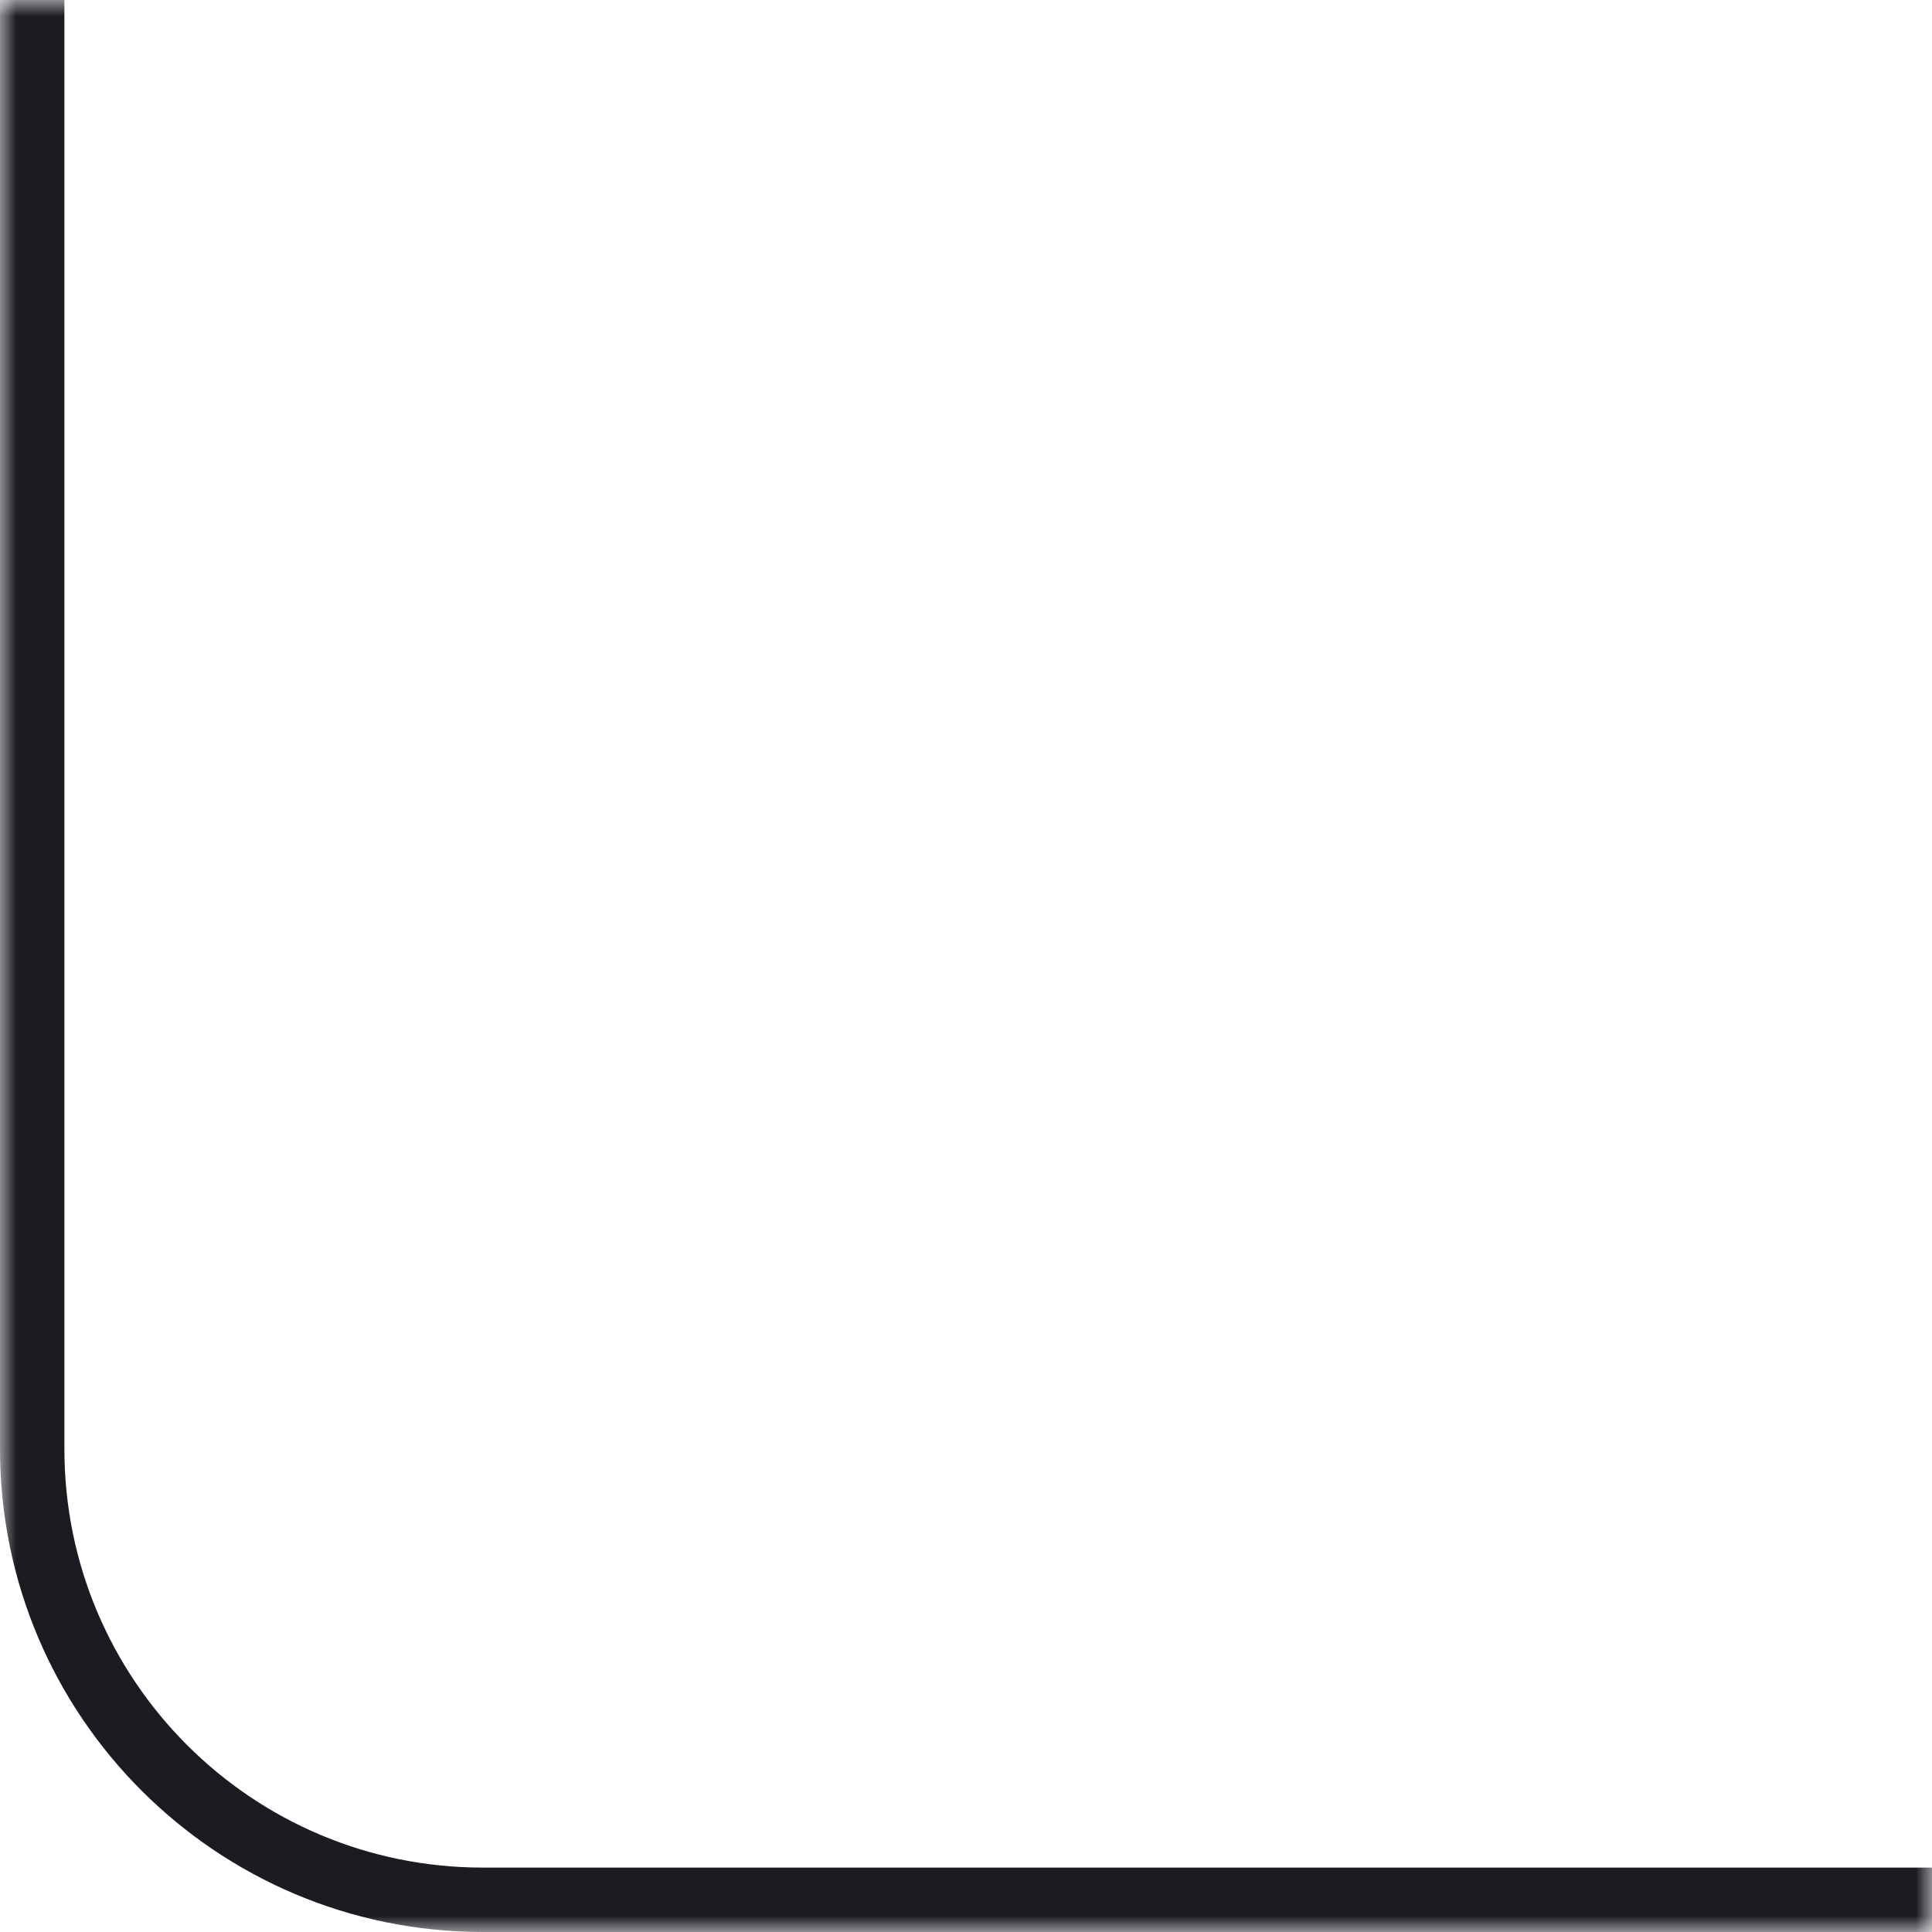 <?xml version="1.0" encoding="UTF-8"?> <svg xmlns="http://www.w3.org/2000/svg" width="60" height="60" viewBox="0 0 60 60" fill="none"> <mask id="mask0_433_576" style="mask-type:alpha" maskUnits="userSpaceOnUse" x="0" y="0" width="60" height="60"> <rect x="0.5" y="59.5" width="59" height="59" transform="rotate(-90 0.5 59.5)" fill="#D9D9D9" stroke="#1A1C22"></rect> </mask> <g mask="url(#mask0_433_576)"> <rect x="1" y="59" width="73" height="73" rx="14" transform="rotate(-90 1 59)" stroke="#1A1C22" stroke-width="2"></rect> </g> </svg> 